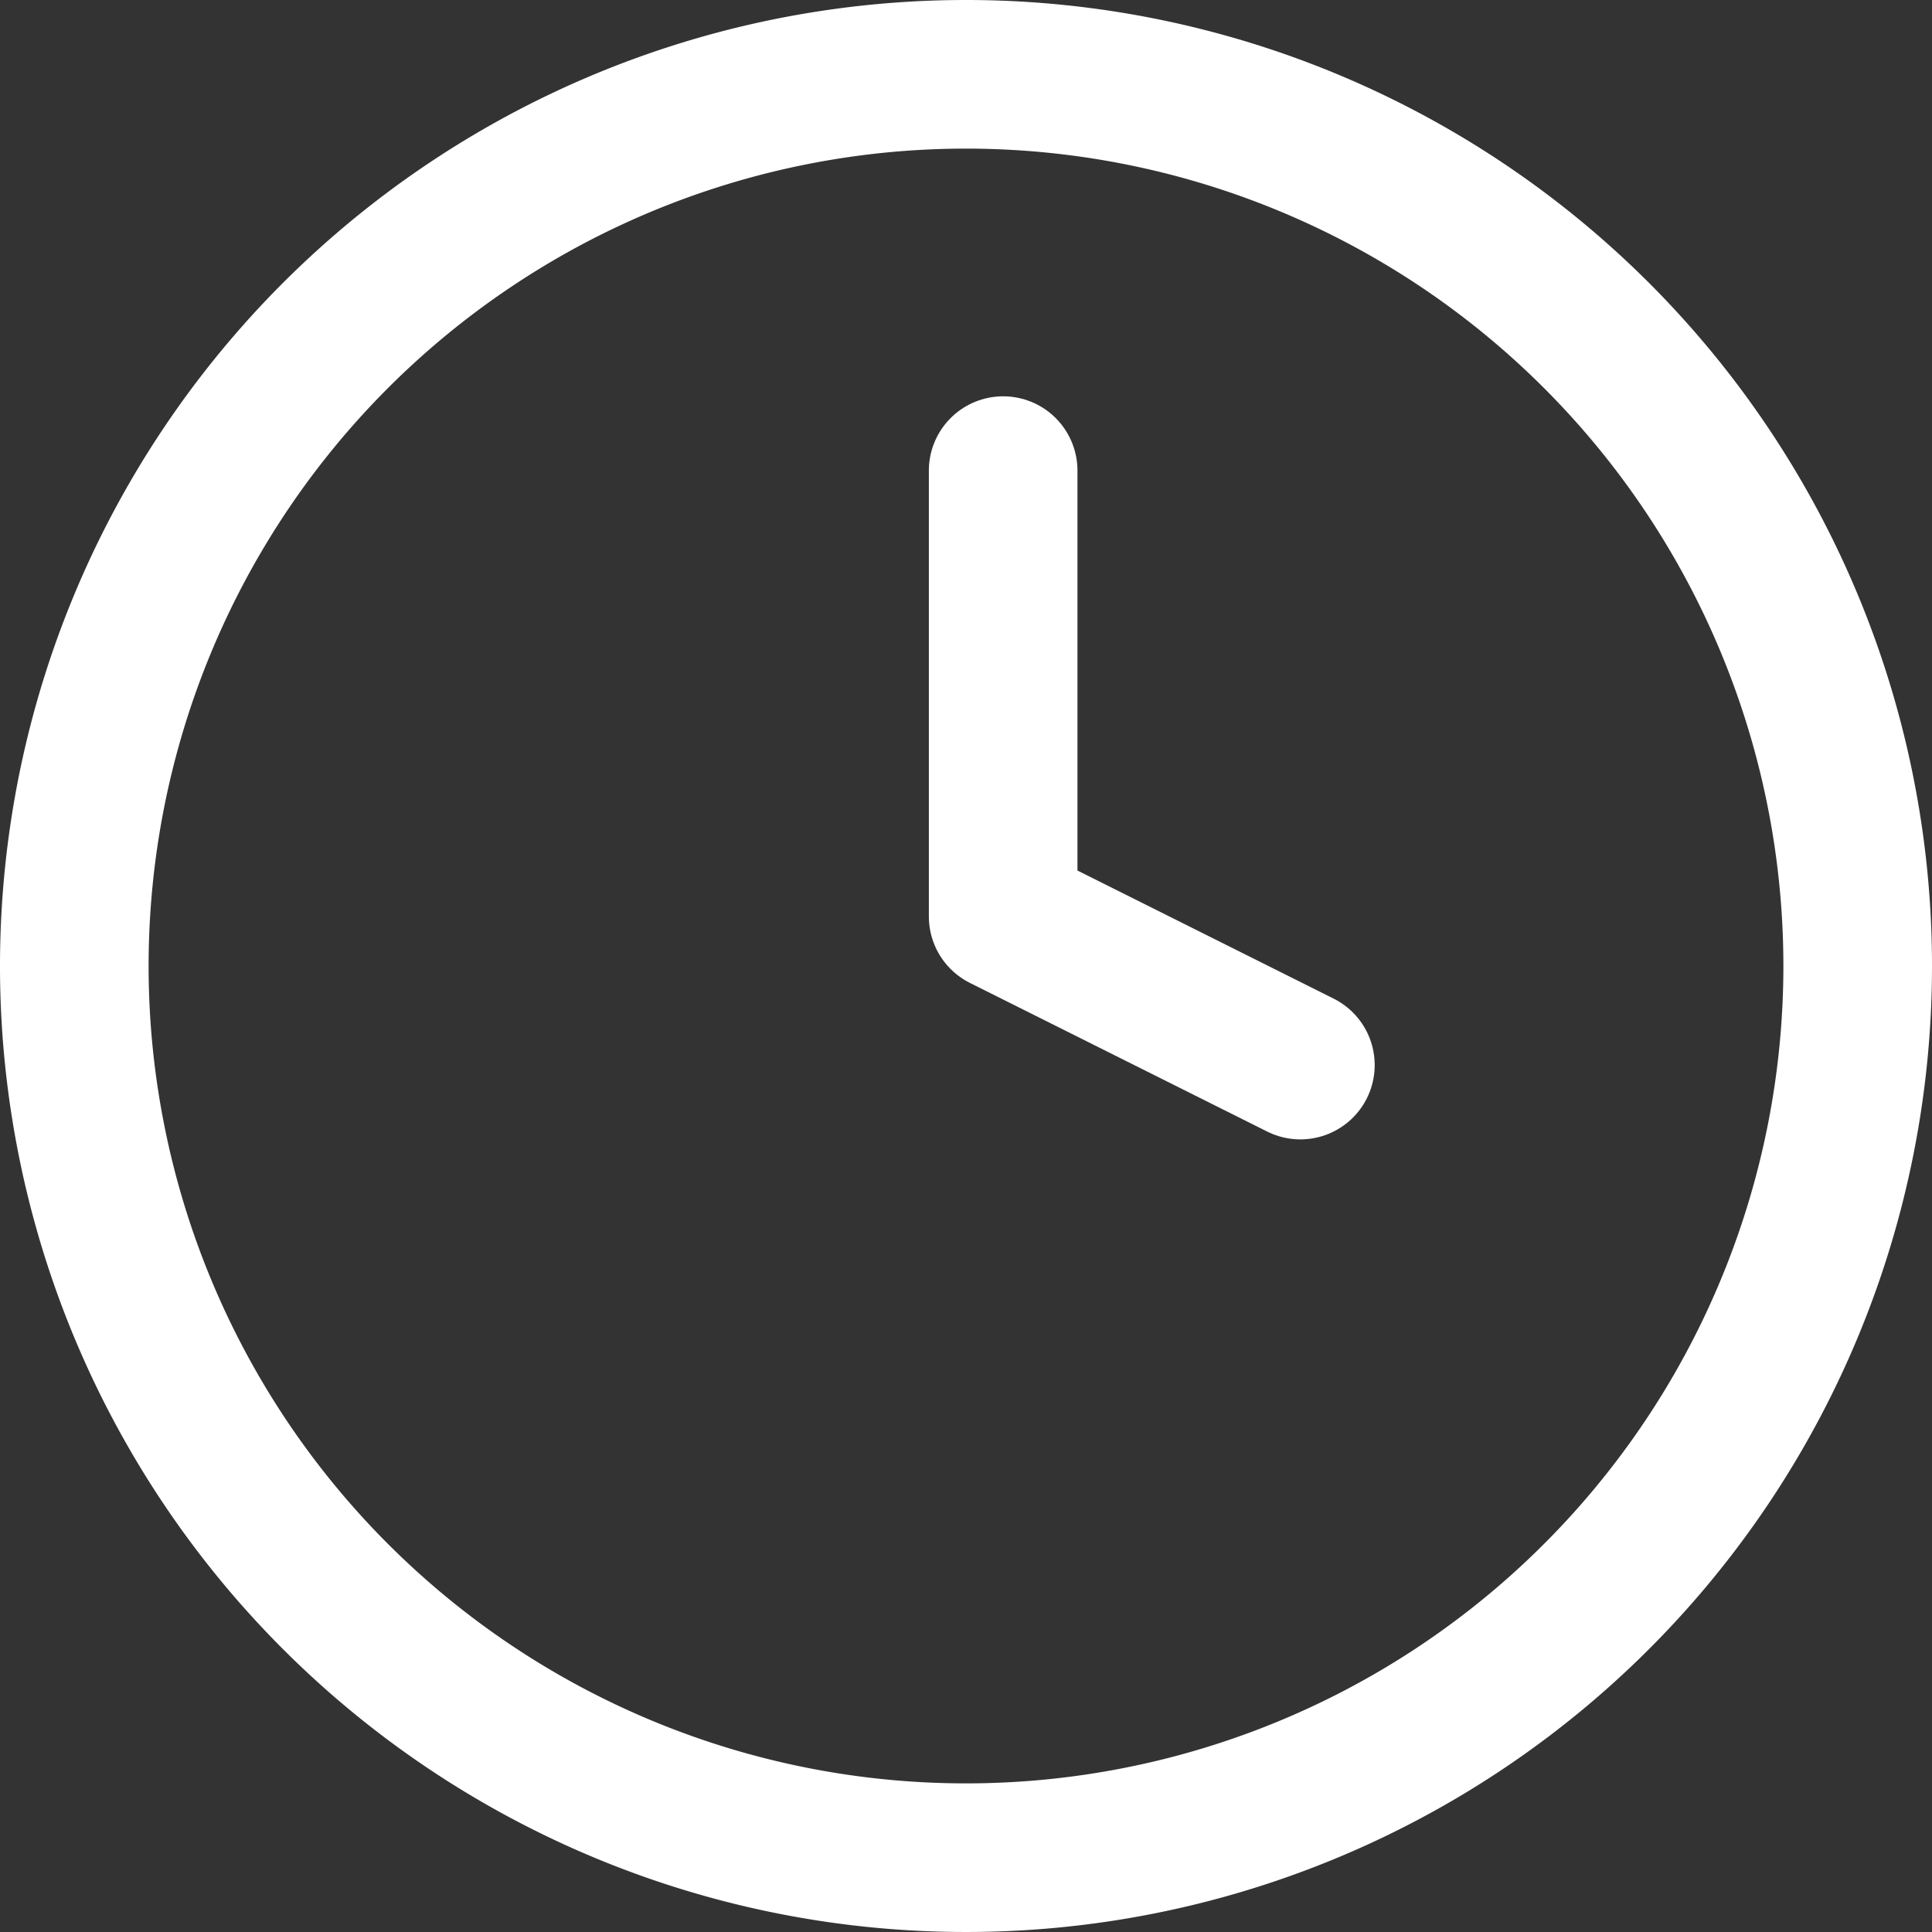 <svg xmlns="http://www.w3.org/2000/svg" width="39" height="39" viewBox="0 0 39 39">
  <rect x="0" y="0" width="39" height="39" fill="#333333" stroke="none"/>
  <g id="Icon_feather-clock" data-name="Icon feather-clock" transform="translate(-1.5 -1.5)">
    <path id="Trazado_4728" data-name="Trazado 4728" d="M39,21A18,18,0,1,1,21,3,18,18,0,0,1,39,21Z" fill="none" stroke="#fff" stroke-linecap="round" stroke-linejoin="round" stroke-width="3"/>
    <path id="Trazado_4729" data-name="Trazado 4729" d="M18,9v9l6,3" transform="translate(3.75 2)" fill="none" stroke="#fff" stroke-linecap="round" stroke-linejoin="round" stroke-width="3"/>
  </g>
</svg>
